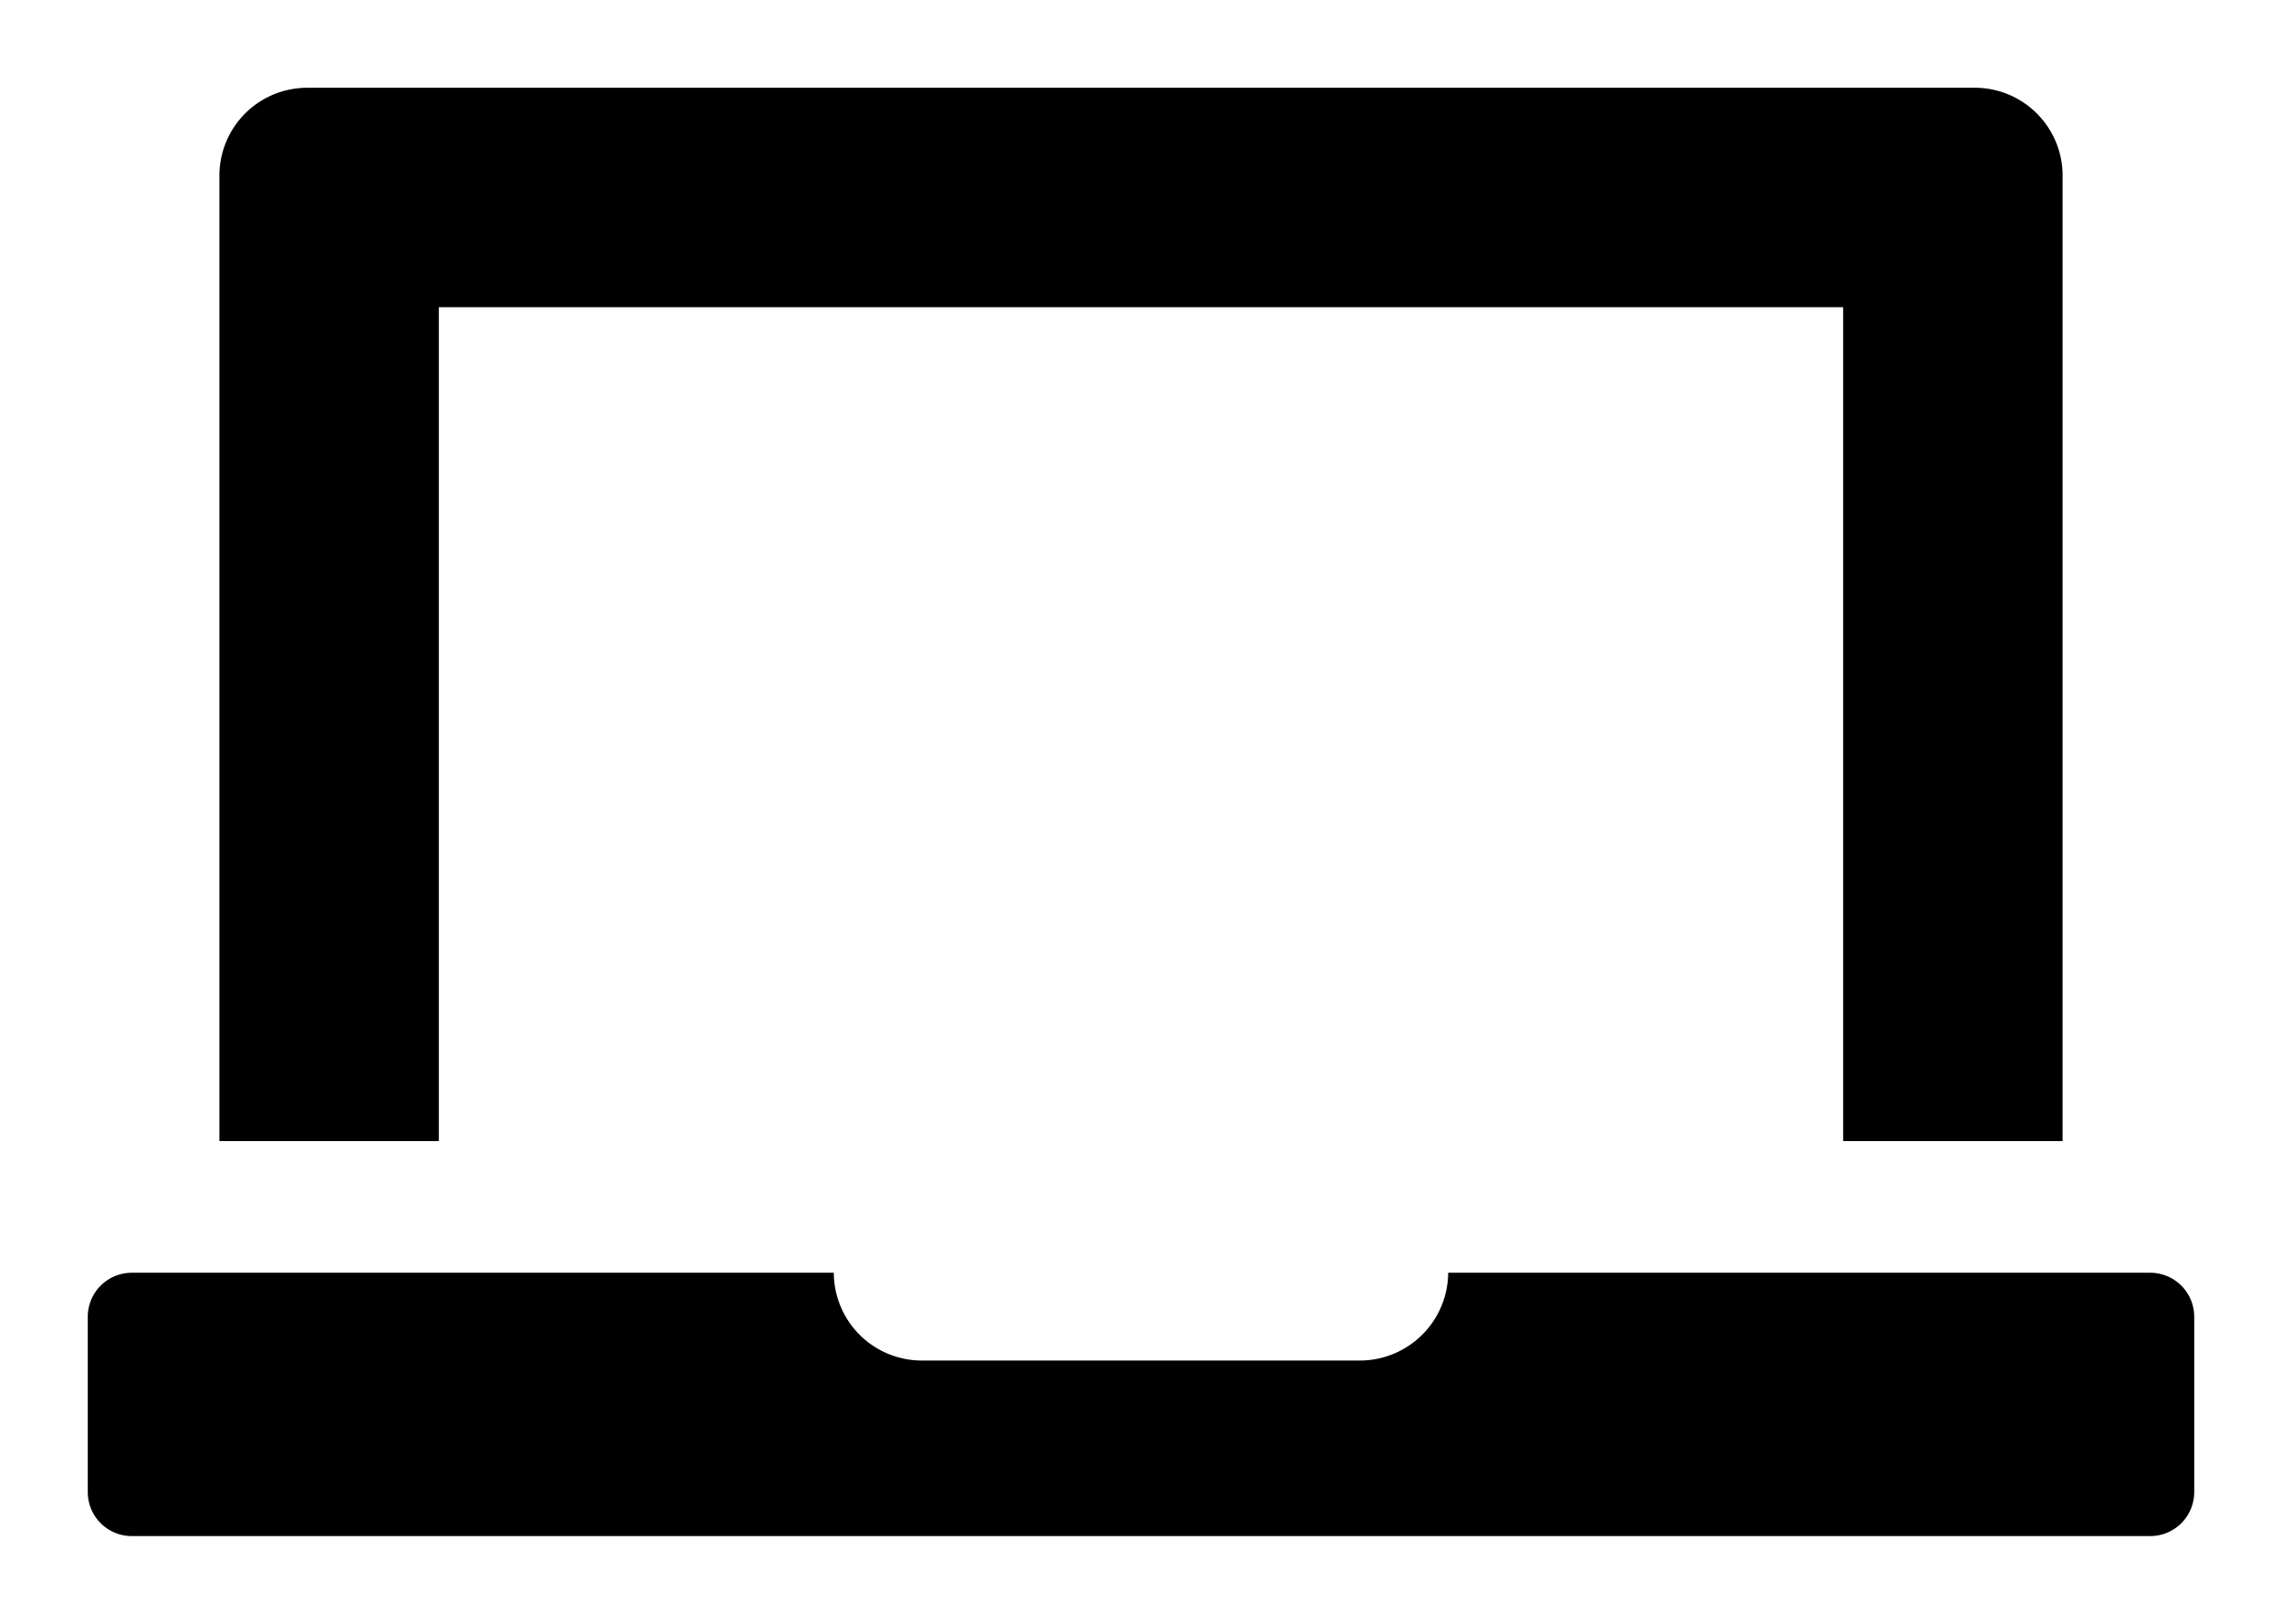 <svg xmlns="http://www.w3.org/2000/svg" viewBox="-2 -2 52 37"><defs><style>.cls-1{fill:#418fde;}</style></defs><title>Asset 916</title><g data-name="Layer 2" id="Layer_2"><g id="Icons"><path d="M47,27H31a2.014,2.014,0,0,1-2,2H19a2.006,2.006,0,0,1-2-2H1a1.003,1.003,0,0,0-1,1v4a1.003,1.003,0,0,0,1,1H47a1.003,1.003,0,0,0,1-1V28A1.003,1.003,0,0,0,47,27Z" fill="param(fill)" stroke="param(outline)" stroke-width="param(outline-width) 0" /><path d="M7,24H8V5H40V24h5V2a1.982,1.982,0,0,0-.157-.777A2.008,2.008,0,0,0,43.778.157,1.985,1.985,0,0,0,43,0H5A2,2,0,0,0,3,2V24H7Z" fill="param(fill)" stroke="param(outline)" stroke-width="param(outline-width) 0" /></g></g></svg>
